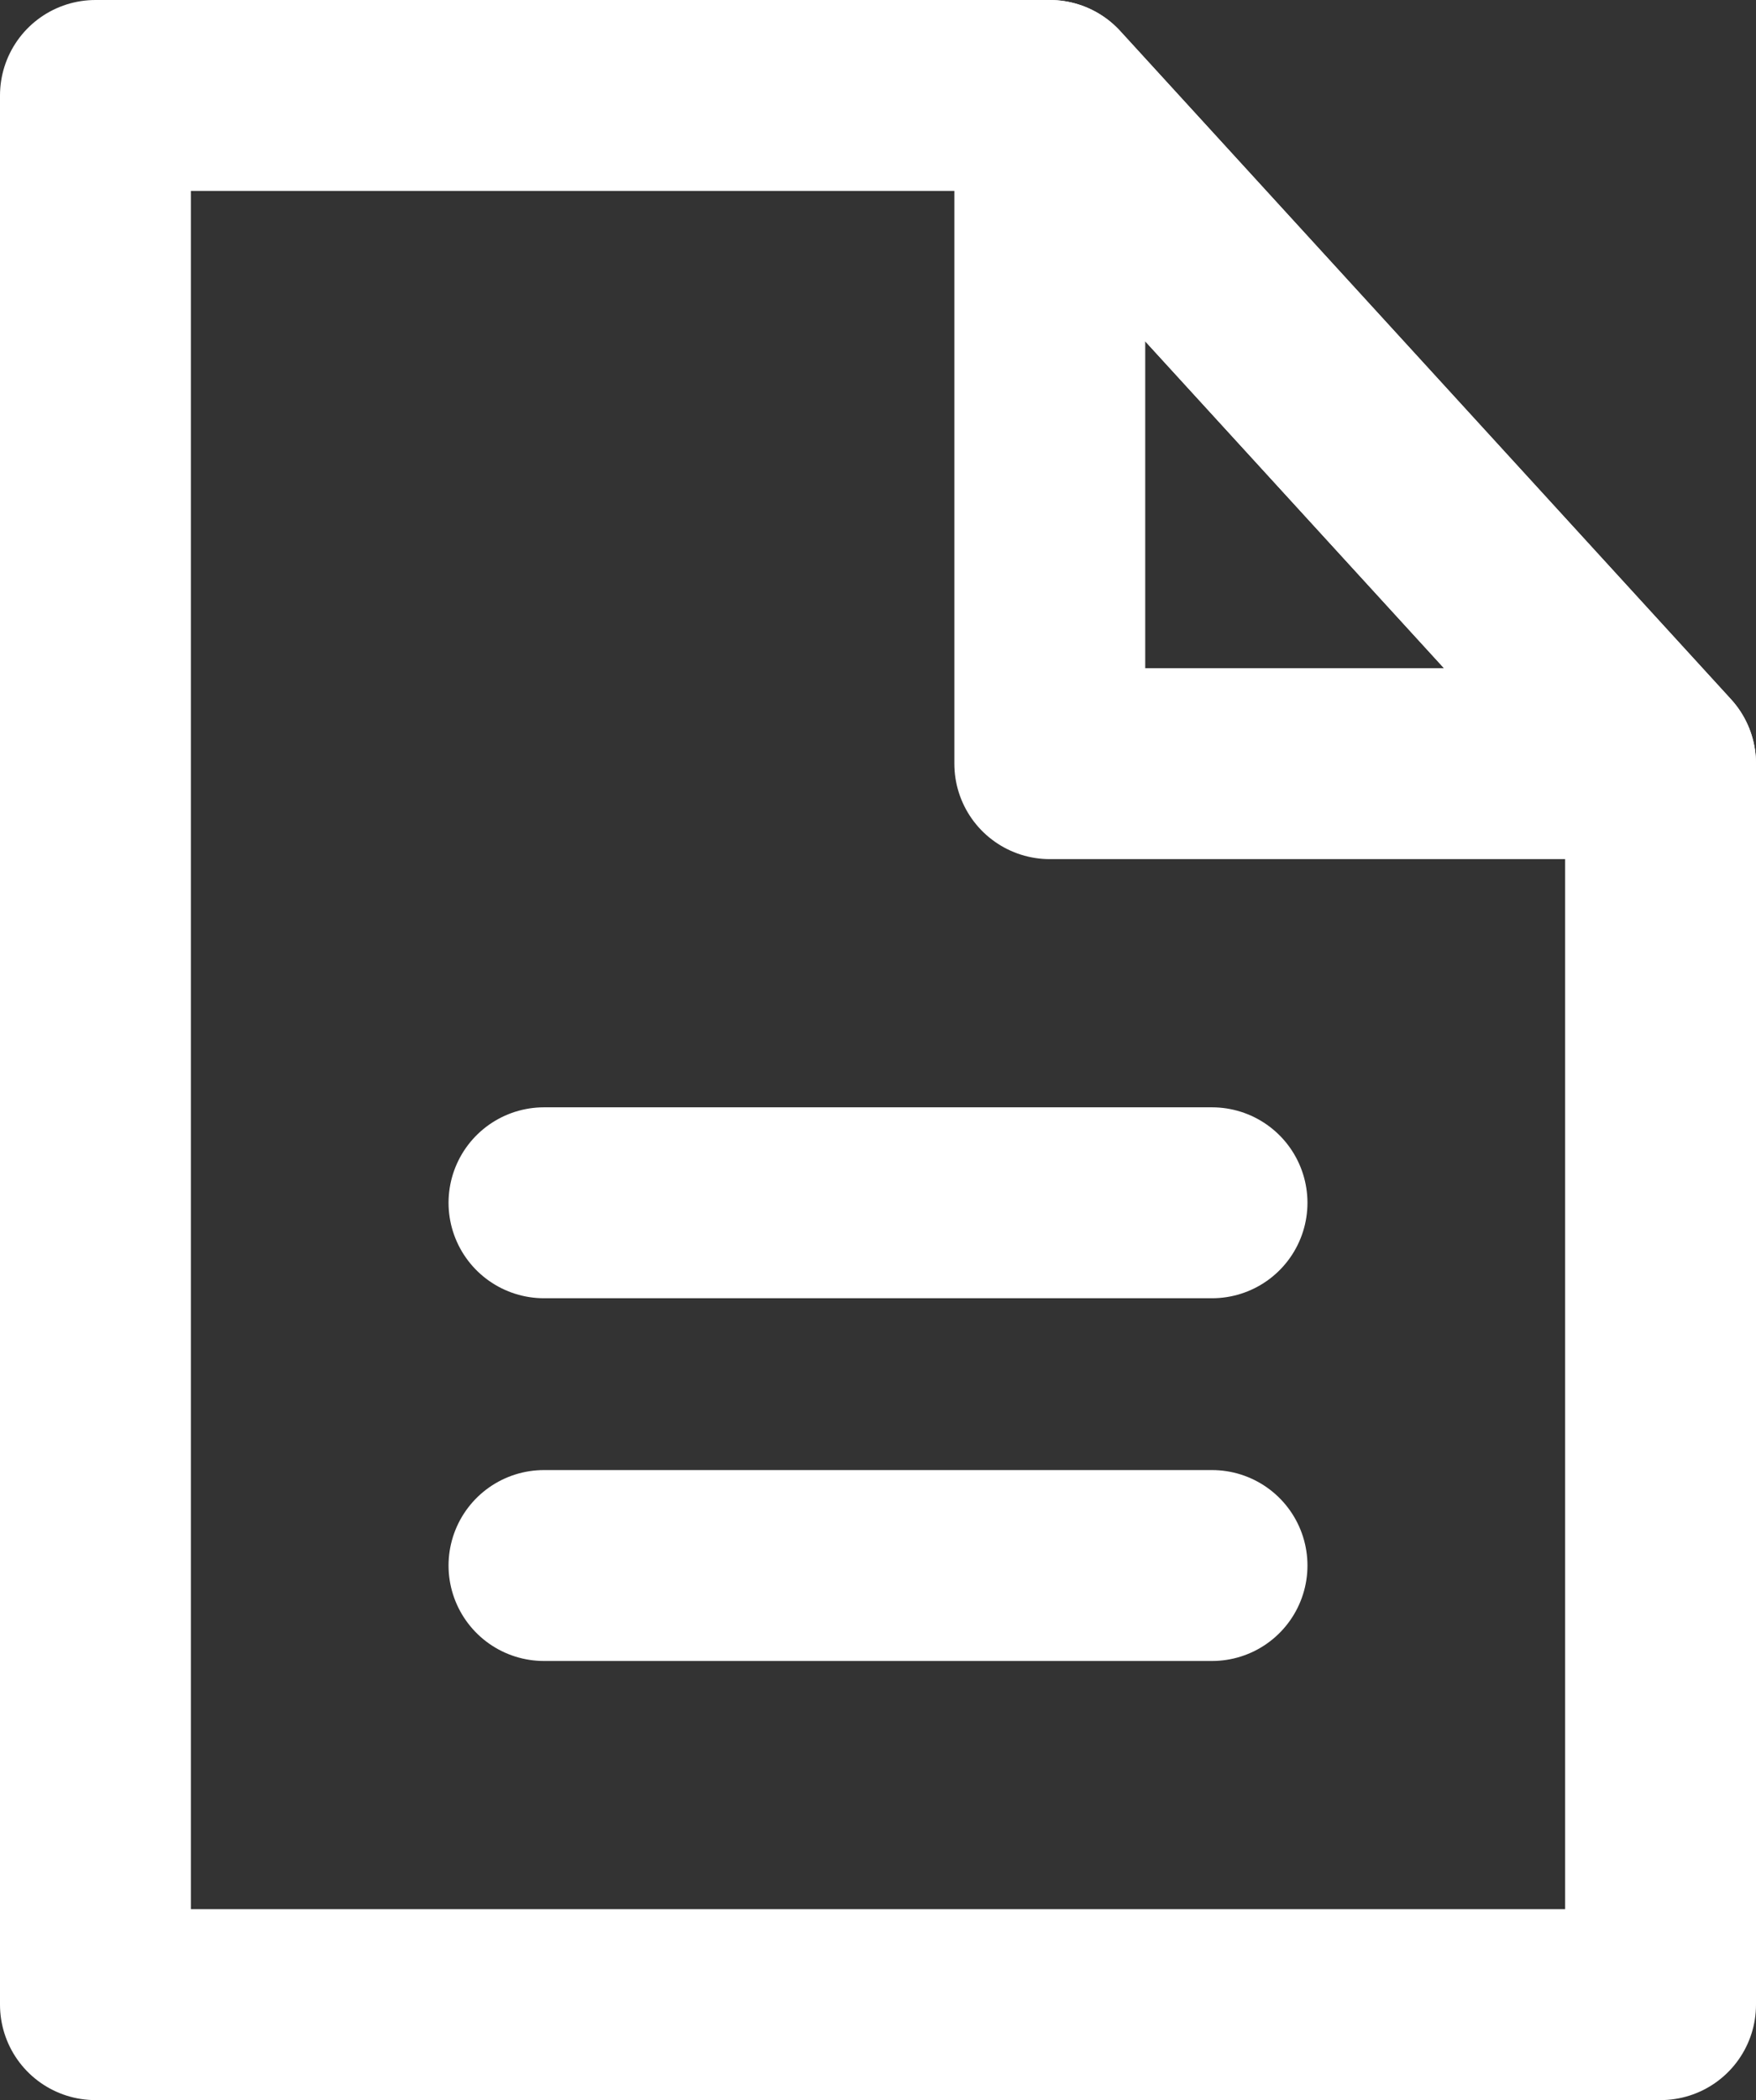 <?xml version="1.0" encoding="UTF-8"?>
<svg id="_레이어_1" data-name="레이어_1" xmlns="http://www.w3.org/2000/svg" width="18.4" height="22" version="1.1" viewBox="0 0 18.4 22">
  <rect x="0" y="0" width="18.4" height="22" fill="#333333" stroke="none"/>
  <!-- Generator: Adobe Illustrator 29.3.1, SVG Export Plug-In . SVG Version: 2.1.0 Build 151)  -->
  <defs>
    <style>
      .st0 {
        fill: none;
        stroke: #fff;
        stroke-linecap: round;
        stroke-linejoin: round;
        stroke-width: 2px;
      }
    </style>
  </defs>
  <polygon class="st0" points="17.4 21 1 21 1 1 11 1 17.4 8 17.4 21"/>
  <polygon class="st0" points="17.4 8 11 8 11 1 17.4 8"/>
  <line class="st0" x1="5.7" y1="12.6" x2="12.7" y2="12.6"/>
  <line class="st0" x1="5.7" y1="16.4" x2="12.7" y2="16.4"/>
</svg>